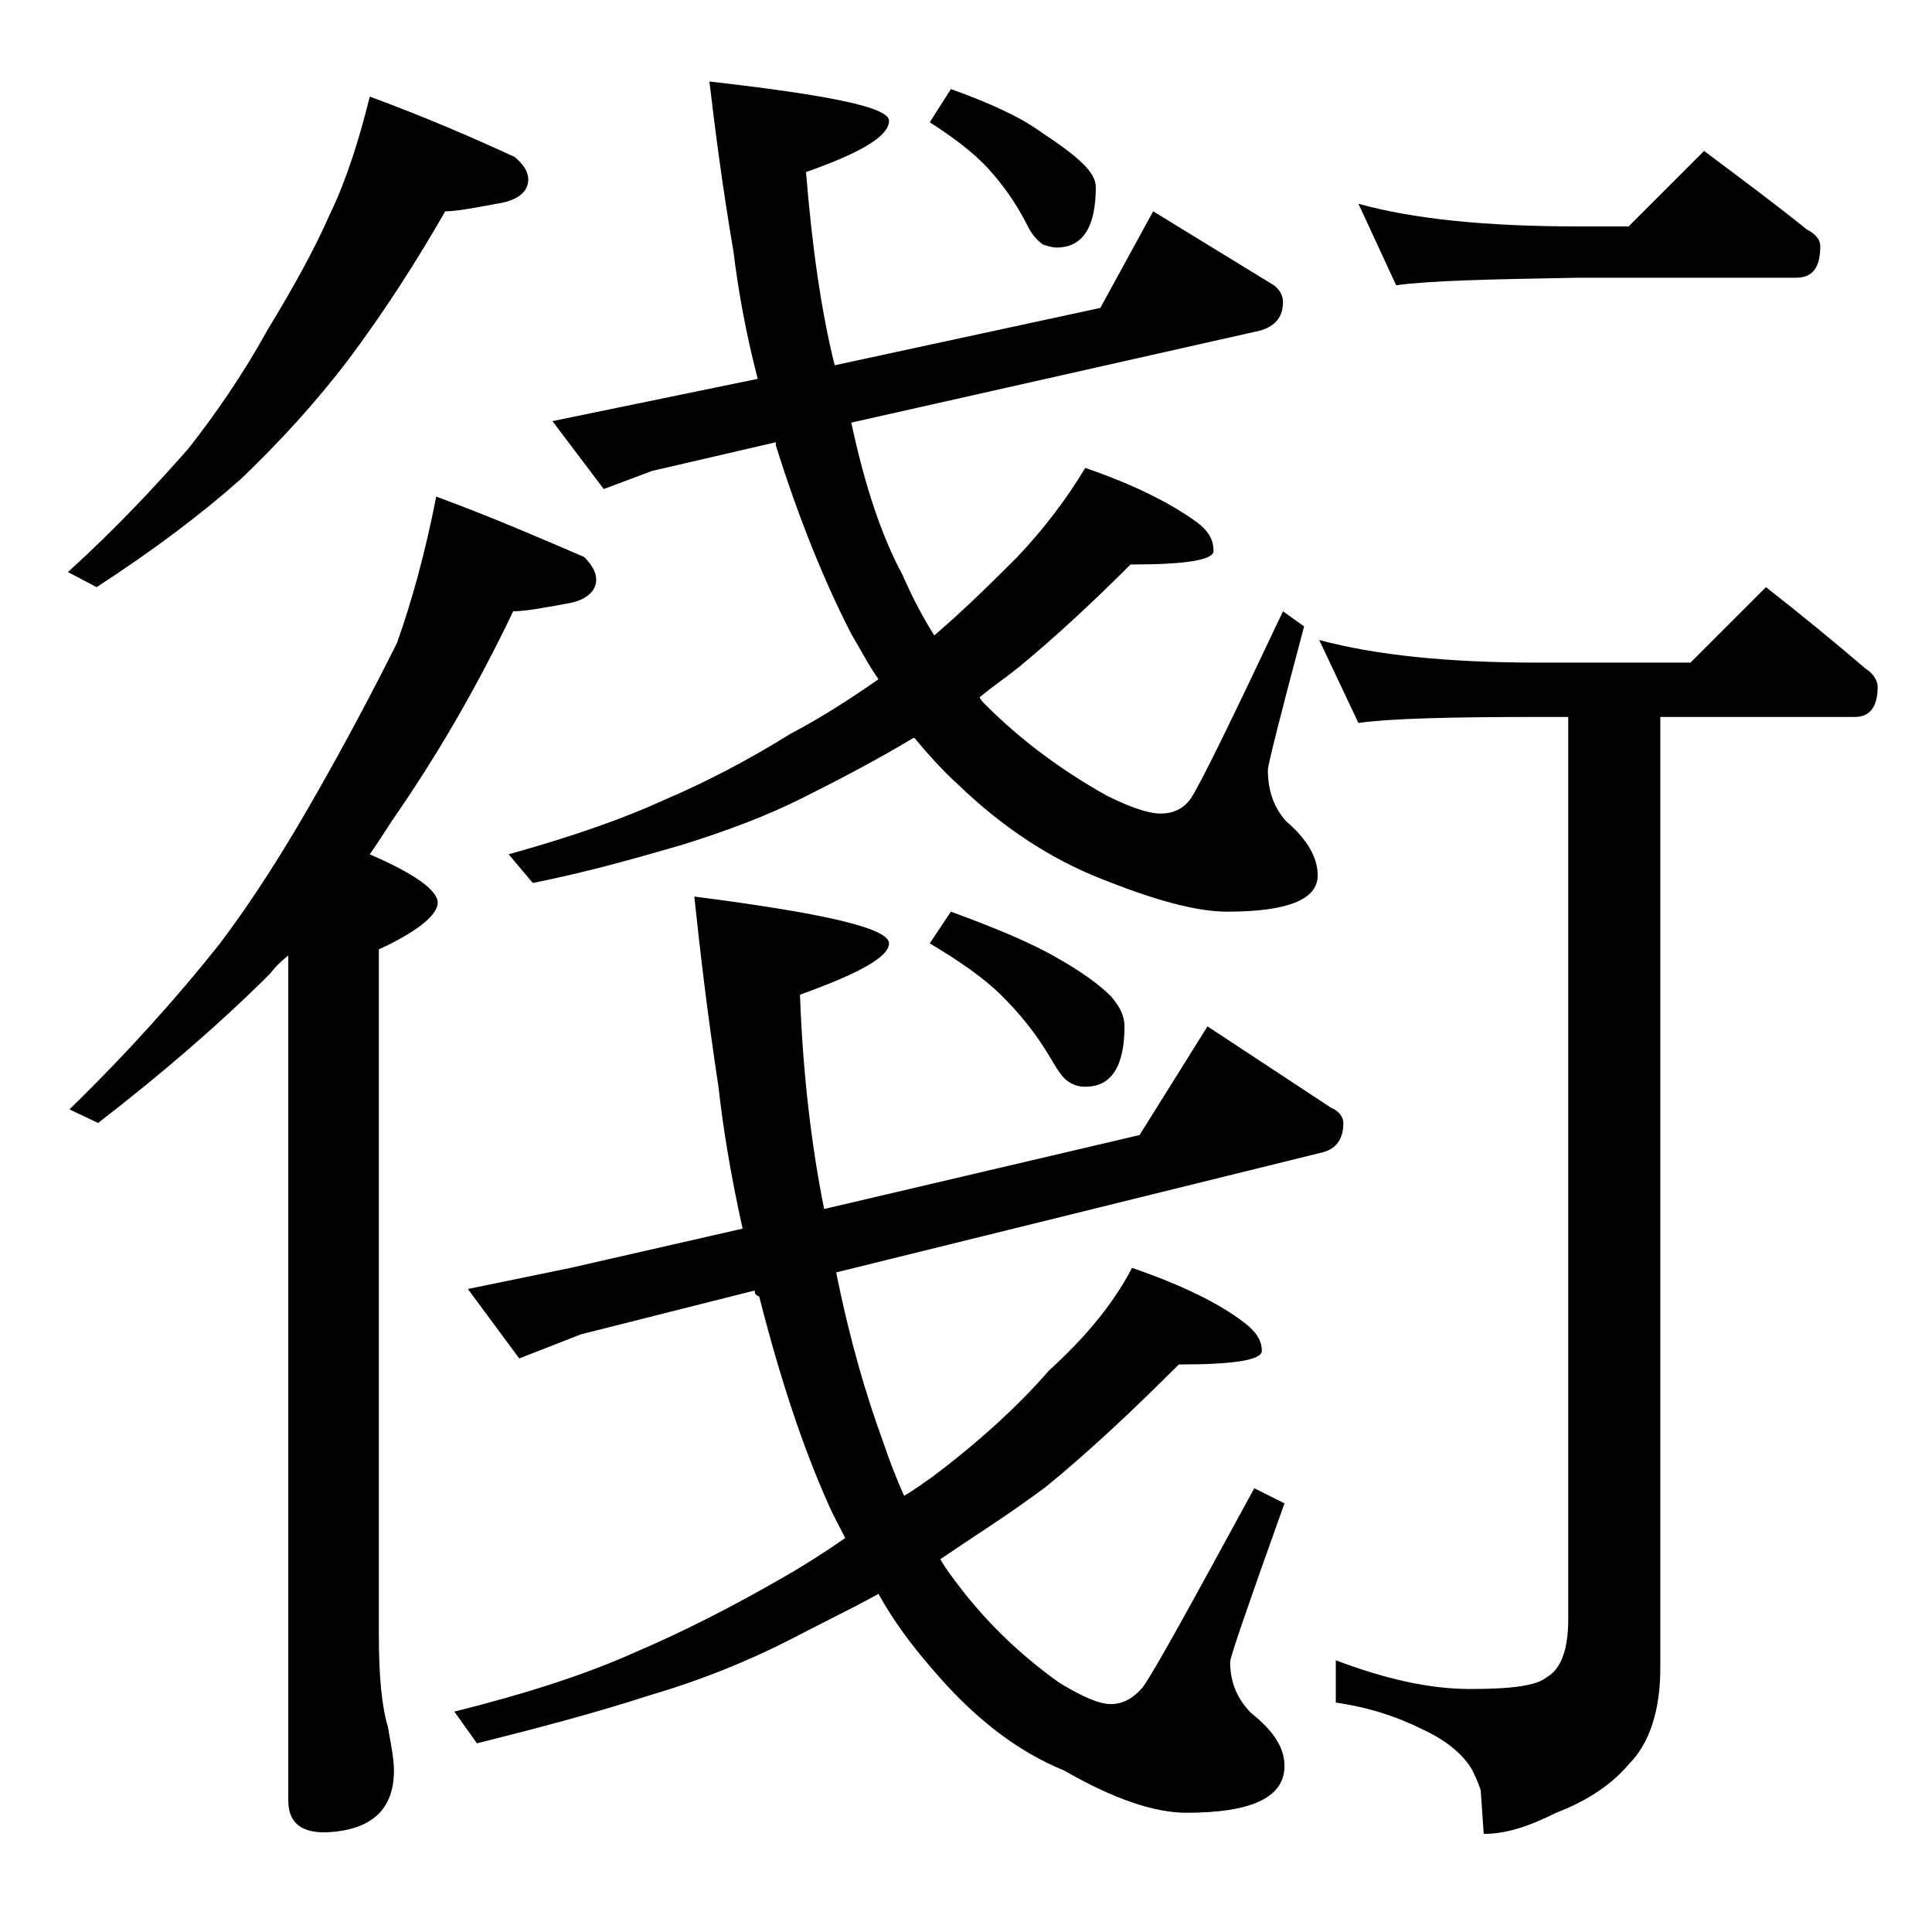 <?xml version="1.0" encoding="utf-8"?>
<!-- Generator: Adobe Illustrator 18.0.0, SVG Export Plug-In . SVG Version: 6.00 Build 0)  -->
<!DOCTYPE svg PUBLIC "-//W3C//DTD SVG 1.1//EN" "http://www.w3.org/Graphics/SVG/1.1/DTD/svg11.dtd">
<svg version="1.1" id="Layer_1" xmlns="http://www.w3.org/2000/svg" xmlns:xlink="http://www.w3.org/1999/xlink" x="0px" y="0px"
	 viewBox="0 0 128 128" enable-background="new 0 0 128 128" xml:space="preserve">
<path d="M24.5,6.4c3.8,1.4,7,2.8,9.6,4c0.6,0.5,0.9,1,0.9,1.5c0,0.8-0.7,1.4-2.1,1.6c-1.6,0.3-2.7,0.5-3.4,0.5
	c-1.9,3.3-4,6.6-6.4,9.8c-2.2,2.9-4.6,5.5-7.1,7.9c-2.7,2.4-5.9,4.8-9.6,7.2l-1.9-1c3.2-2.9,5.8-5.7,8-8.2c1.8-2.3,3.6-4.9,5.2-7.8
	c1.7-2.8,3.1-5.3,4.2-7.8C23,11.8,23.8,9.2,24.5,6.4z M28.9,32.9c3.8,1.4,7,2.8,9.8,4c0.5,0.5,0.8,1,0.8,1.5c0,0.8-0.7,1.4-2,1.6
	c-1.6,0.3-2.8,0.5-3.5,0.5c-2.2,4.6-4.7,9-7.5,13.1c-0.7,1-1.3,2-2,3c3,1.3,4.5,2.4,4.5,3.2c0,0.8-1.3,1.9-3.9,3.1v45.4
	c0,2.8,0.2,4.8,0.6,6.1c0.2,1.2,0.4,2.1,0.4,2.9c0,2.6-1.5,4-4.6,4.1c-1.6,0-2.4-0.7-2.4-2.1V63.3c-0.5,0.4-0.9,0.8-1.2,1.2
	c-3.2,3.2-7,6.5-11.4,9.9l-1.9-0.9c3.9-3.8,7.2-7.5,9.9-10.9c2.2-2.9,4.3-6.2,6.4-9.9c2-3.5,3.8-6.9,5.4-10.1
	C27.3,39.8,28.2,36.5,28.9,32.9z M46,59.4c8.6,1.1,12.9,2.1,12.9,3.1c0,0.9-2,2-5.9,3.4c0.2,5.5,0.8,10.2,1.6,14.2l20.9-4.9L80,68
	l8.2,5.4c0.5,0.2,0.8,0.6,0.8,1c0,1.1-0.5,1.8-1.6,2l-32,7.9c0.9,4.5,2,8.2,3.1,11.2c0.4,1.2,0.9,2.5,1.4,3.6
	c0.7-0.4,1.2-0.8,1.8-1.2c3.2-2.4,5.8-4.8,7.8-7.1c2.3-2.1,4.2-4.3,5.5-6.8c3.2,1.1,5.7,2.3,7.4,3.6c0.8,0.6,1.2,1.2,1.2,1.9
	c0,0.6-1.8,0.9-5.5,0.9c-3.2,3.2-6.1,5.9-8.8,8.1c-2.4,1.8-4.8,3.3-7,4.8c0.4,0.7,0.8,1.2,1.1,1.6c1.8,2.4,4,4.6,6.8,6.6
	c1.5,0.9,2.6,1.4,3.4,1.4c0.8,0,1.5-0.4,2.1-1.1c0.8-1.1,3.2-5.5,7.4-13.2l2,1c-2.4,6.7-3.6,10.2-3.6,10.5c0,1.4,0.5,2.5,1.4,3.4
	c1.5,1.2,2.2,2.3,2.2,3.5c0,2.1-2.2,3.1-6.5,3.1c-2.1,0-4.8-0.9-8.1-2.8c-3.2-1.3-6.1-3.6-8.8-6.8c-1.3-1.5-2.5-3.1-3.5-4.9
	c-2,1.1-3.9,2-5.6,2.9c-2.9,1.5-6.1,2.8-9.5,3.8c-3.7,1.2-7.5,2.2-11.5,3.2l-1.5-2.1c4.8-1.2,8.8-2.5,11.9-3.9
	c3.3-1.4,6.6-3.1,9.9-5c1.4-0.8,2.8-1.7,4.1-2.6c-0.4-0.8-0.8-1.5-1.1-2.2c-1.7-3.8-3.2-8.3-4.6-13.8C50,85.8,50,85.6,50,85.5
	l-11.5,2.9L34.4,90L31,85.4l6.8-1.4l11.4-2.6c-0.8-3.6-1.3-6.7-1.6-9.4C46.9,67.4,46.4,63.2,46,59.4z M47,5.4
	C54.9,6.3,58.9,7.1,58.9,8c0,1-1.8,2.1-5.5,3.4c0.4,4.9,1,9.2,1.9,12.8l17.6-3.8l3.5-6.4l8,4.9c0.4,0.3,0.6,0.7,0.6,1.1
	c0,1-0.5,1.6-1.5,1.9L56.4,28c0.9,4.2,2,7.5,3.4,10.1c0.7,1.6,1.4,2.9,2.1,4c2.2-1.9,4-3.7,5.5-5.2c1.8-1.9,3.3-3.9,4.5-5.9
	c3.2,1.1,5.6,2.3,7.4,3.6c0.8,0.6,1.1,1.2,1.1,1.9c0,0.6-1.8,0.9-5.5,0.9c-2.7,2.7-5.1,4.9-7.4,6.8c-1,0.8-1.9,1.4-2.6,2
	c0.1,0.2,0.2,0.3,0.4,0.5c2.2,2.2,4.8,4.2,8,6c1.6,0.8,2.8,1.2,3.6,1.2c0.8,0,1.5-0.3,2-1c0.7-1.1,2.7-5.2,6.1-12.4l1.4,1
	c-1.6,6-2.4,9.2-2.4,9.5c0,1.4,0.4,2.5,1.2,3.4c1.4,1.2,2.1,2.4,2.1,3.6c0,1.6-2,2.4-6,2.4c-2.1,0-4.9-0.8-8.4-2.2
	c-3.3-1.3-6.5-3.4-9.4-6.2c-1-0.9-2-2-2.9-3.1h-0.1c-2.5,1.5-5,2.8-7.4,4c-2.4,1.2-5.1,2.2-8,3.1c-3.1,0.9-6.3,1.8-9.8,2.5l-1.6-1.9
	C38,55.4,41.4,54.2,44,53c2.8-1.2,5.5-2.6,8.4-4.4c1.9-1,3.8-2.2,5.8-3.6c-0.7-1-1.2-2-1.8-3c-1.8-3.5-3.5-7.7-5-12.5v-0.2l-8.2,1.9
	l-3.2,1.2l-3.4-4.5l13.6-2.8c-0.8-3.1-1.3-5.9-1.6-8.4C47.9,12.6,47.4,8.8,47,5.4z M63,5.9c2.5,0.9,4.5,1.8,5.9,2.8
	c1.2,0.8,2.2,1.5,2.9,2.2c0.5,0.5,0.8,1,0.8,1.5c0,2.7-0.9,4-2.6,4c-0.3,0-0.6-0.1-0.9-0.2c-0.3-0.2-0.7-0.6-1-1.2
	c-0.8-1.6-1.7-2.8-2.6-3.8c-0.9-1-2.2-2-3.9-3.1L63,5.9z M63,60.4c3,1.1,5.4,2.1,7.1,3.1c1.6,0.9,2.8,1.8,3.5,2.5
	c0.6,0.7,0.9,1.3,0.9,2c0,2.7-0.9,4-2.6,4c-0.4,0-0.8-0.1-1.2-0.4c-0.3-0.2-0.7-0.8-1.1-1.5c-1-1.7-2.1-3-3.2-4.1
	c-1.2-1.2-2.8-2.3-4.8-3.5L63,60.4z M87.4,42.4c3.7,1,8.5,1.5,14.5,1.5H112l5-5c2.3,1.8,4.5,3.6,6.6,5.4c0.5,0.3,0.8,0.8,0.8,1.2
	c0,1.3-0.5,2-1.5,2H110v63c0,2.8-0.7,5-2.1,6.4c-1.1,1.3-2.7,2.4-4.8,3.2c-1.8,0.9-3.3,1.4-4.8,1.4l-0.2-2.9c-0.2-0.6-0.4-1-0.6-1.4
	c-0.6-1-1.7-1.9-3.2-2.6c-1.8-0.9-3.7-1.5-5.8-1.8V110c3.2,1.2,6.1,1.9,8.9,1.9c2.7,0,4.4-0.2,5.1-0.8c0.9-0.5,1.4-1.8,1.4-3.8V47.5
	h-2c-5.8,0-9.8,0.1-11.9,0.4L87.4,42.4z M90,13.5c3.6,1,8.4,1.5,14.5,1.5h3.4l5-5c2.4,1.8,4.7,3.5,6.8,5.2c0.6,0.3,0.9,0.7,0.9,1.1
	c0,1.4-0.5,2.1-1.6,2.1h-14.4c-5.9,0.1-10,0.2-12.1,0.5L90,13.5z"/>
</svg>
